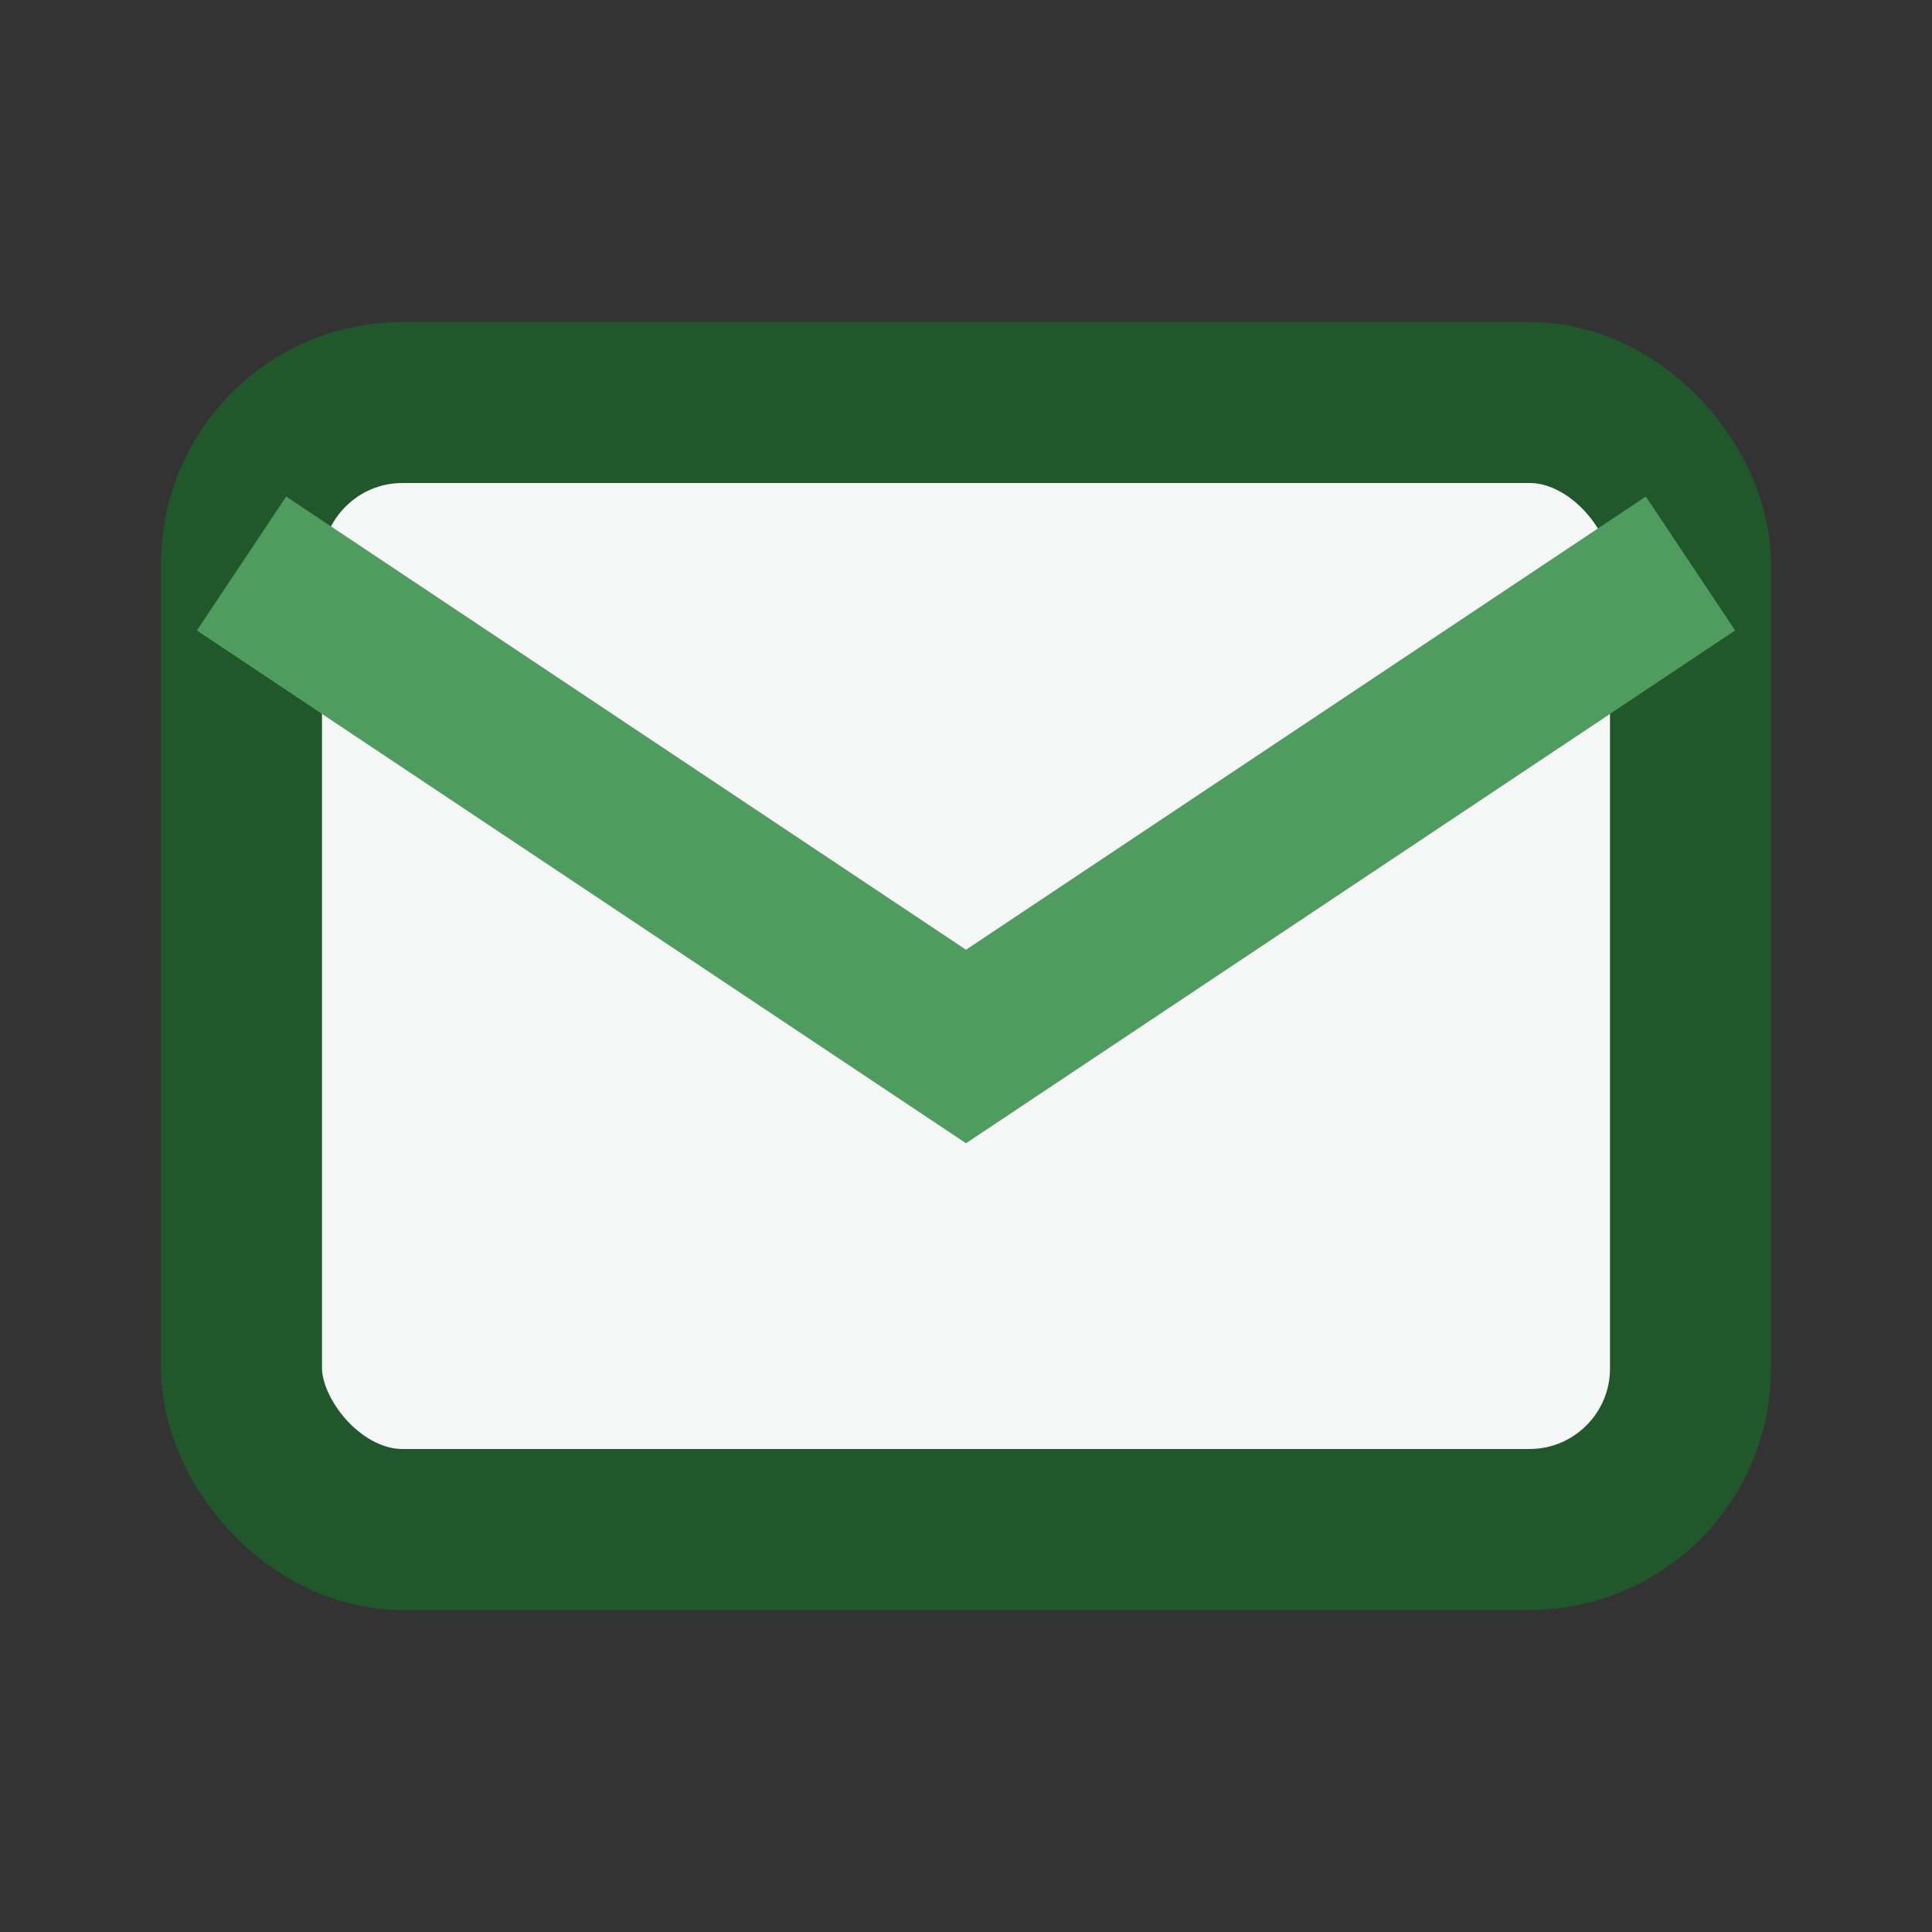 <?xml version="1.0" encoding="UTF-8"?>
<svg xmlns="http://www.w3.org/2000/svg" width="24" height="24" viewBox="0 0 24 24"><rect x="0" y="0" width="24" height="24" fill="#333333" stroke="none"/><rect x="3" y="5" width="18" height="14" rx="2" fill="#F4F7F5" stroke="#20572B" stroke-width="2"/><path d="M3 7l9 6 9-6" stroke="#4E9D5E" stroke-width="2" fill="none"/></svg>